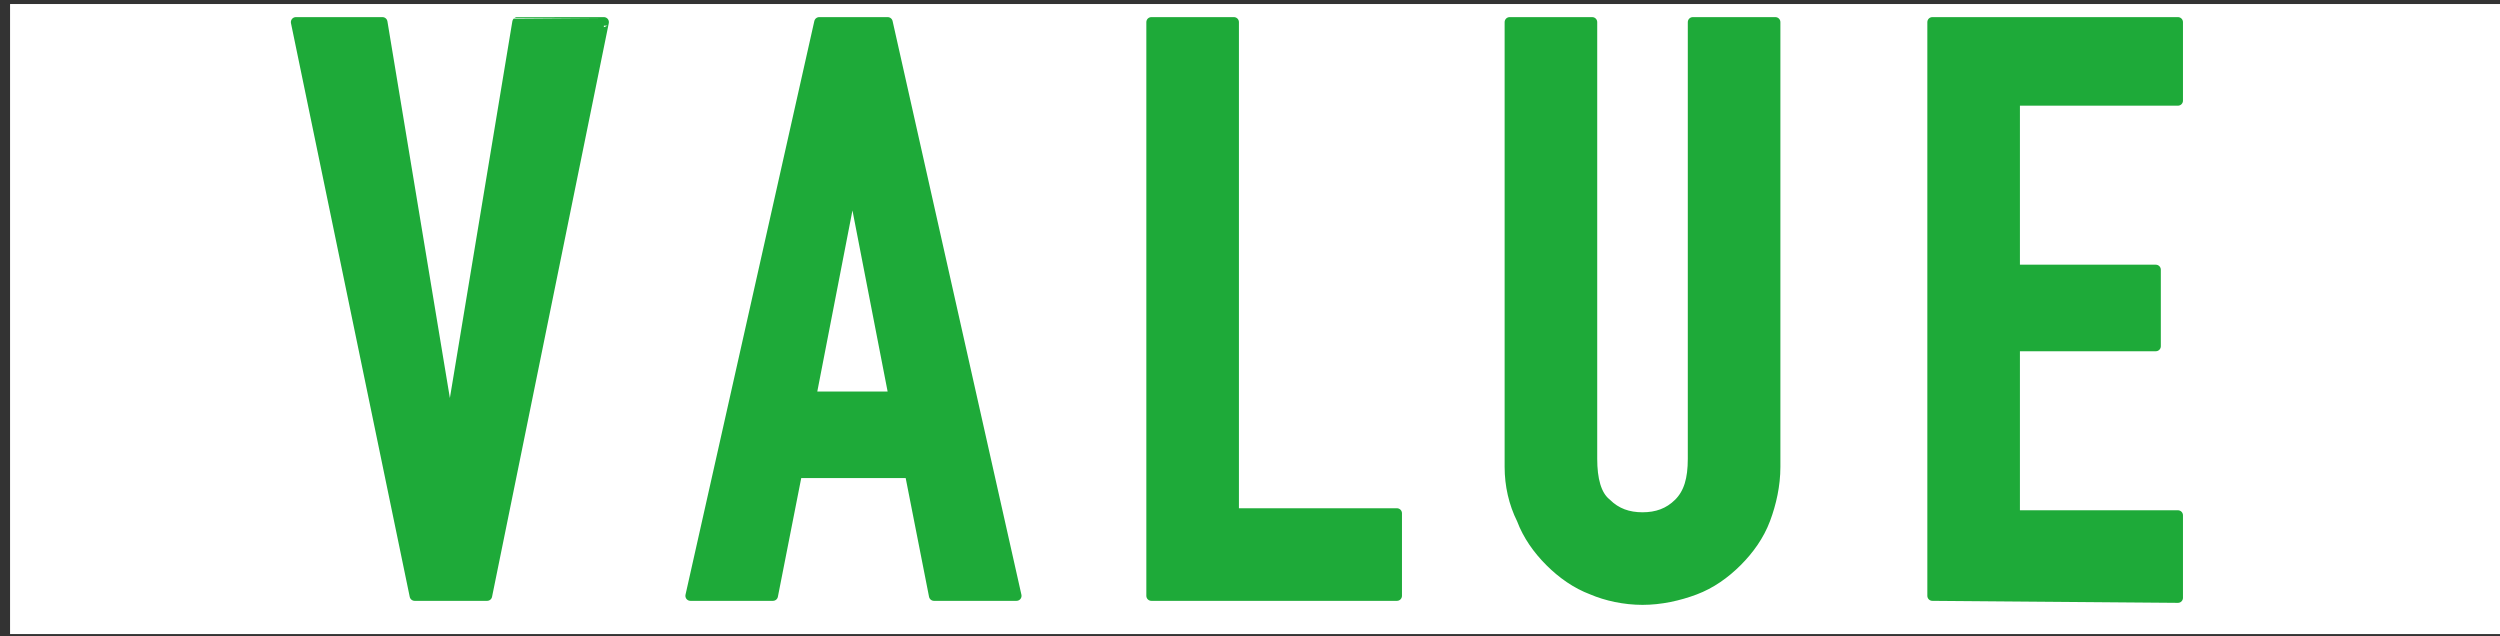 <?xml version="1.0" encoding="utf-8"?>
<!-- Generator: Adobe Illustrator 28.3.0, SVG Export Plug-In . SVG Version: 6.00 Build 0)  -->
<svg version="1.1" id="レイヤー_1" xmlns="http://www.w3.org/2000/svg" xmlns:xlink="http://www.w3.org/1999/xlink" x="0px"
	 y="0px" viewBox="0 0 124.2 31.6" style="enable-background:new 0 0 124.2 31.6;" xml:space="preserve">
<rect x="0" y="0" width="124.2" height="31.6" fill="#333333" stroke="none"/>
<style type="text/css">
	.st0{fill:#FFFFFF;}
	.st1{fill:#1EAA39;stroke:#1EAA39;stroke-width:0.5;stroke-linecap:round;stroke-linejoin:round;}
</style>
<rect x="0.5" y="0.2" class="st0" width="123.7" height="31.3"/>
<g>
	<g>
		<path class="st1" d="M30,1.1l-5.8,28.5h-3.6L14.7,1.1H19L22.3,21h0.1l3.3-19.9C25.7,1.1,30,1.1,30,1.1z"/>
		<path class="st1" d="M34.3,29.6l6.4-28.5h3.4l6.4,28.5h-4.1l-1.2-6.1h-5.6l-1.2,6.1H34.3z M44.4,19.7l-2-10.3h-0.1l-2,10.3H44.4z"
			/>
		<path class="st1" d="M57.2,29.6V1.1h4.1v24.4h8.1v4.1H57.2z"/>
		<path class="st1" d="M88.2,1.1v22.1c0,0.9-0.2,1.8-0.5,2.6c-0.3,0.8-0.8,1.5-1.4,2.1S85,29,84.2,29.3s-1.7,0.5-2.6,0.5
			s-1.8-0.2-2.5-0.5c-0.8-0.3-1.5-0.8-2.1-1.4s-1.1-1.3-1.4-2.1C75.2,25,75,24.1,75,23.2V1.1h4.1v21.7c0,1,0.2,1.8,0.7,2.2
			c0.5,0.5,1.1,0.7,1.8,0.7c0.7,0,1.3-0.2,1.8-0.7s0.7-1.2,0.7-2.2V1.1H88.2z"/>
		<path class="st1" d="M96,29.6V1.1h12.2V5h-8.1v8.4h7v3.8h-7v8.4h8.1v4.1L96,29.6L96,29.6z"/>
	</g>
</g>
</svg>
